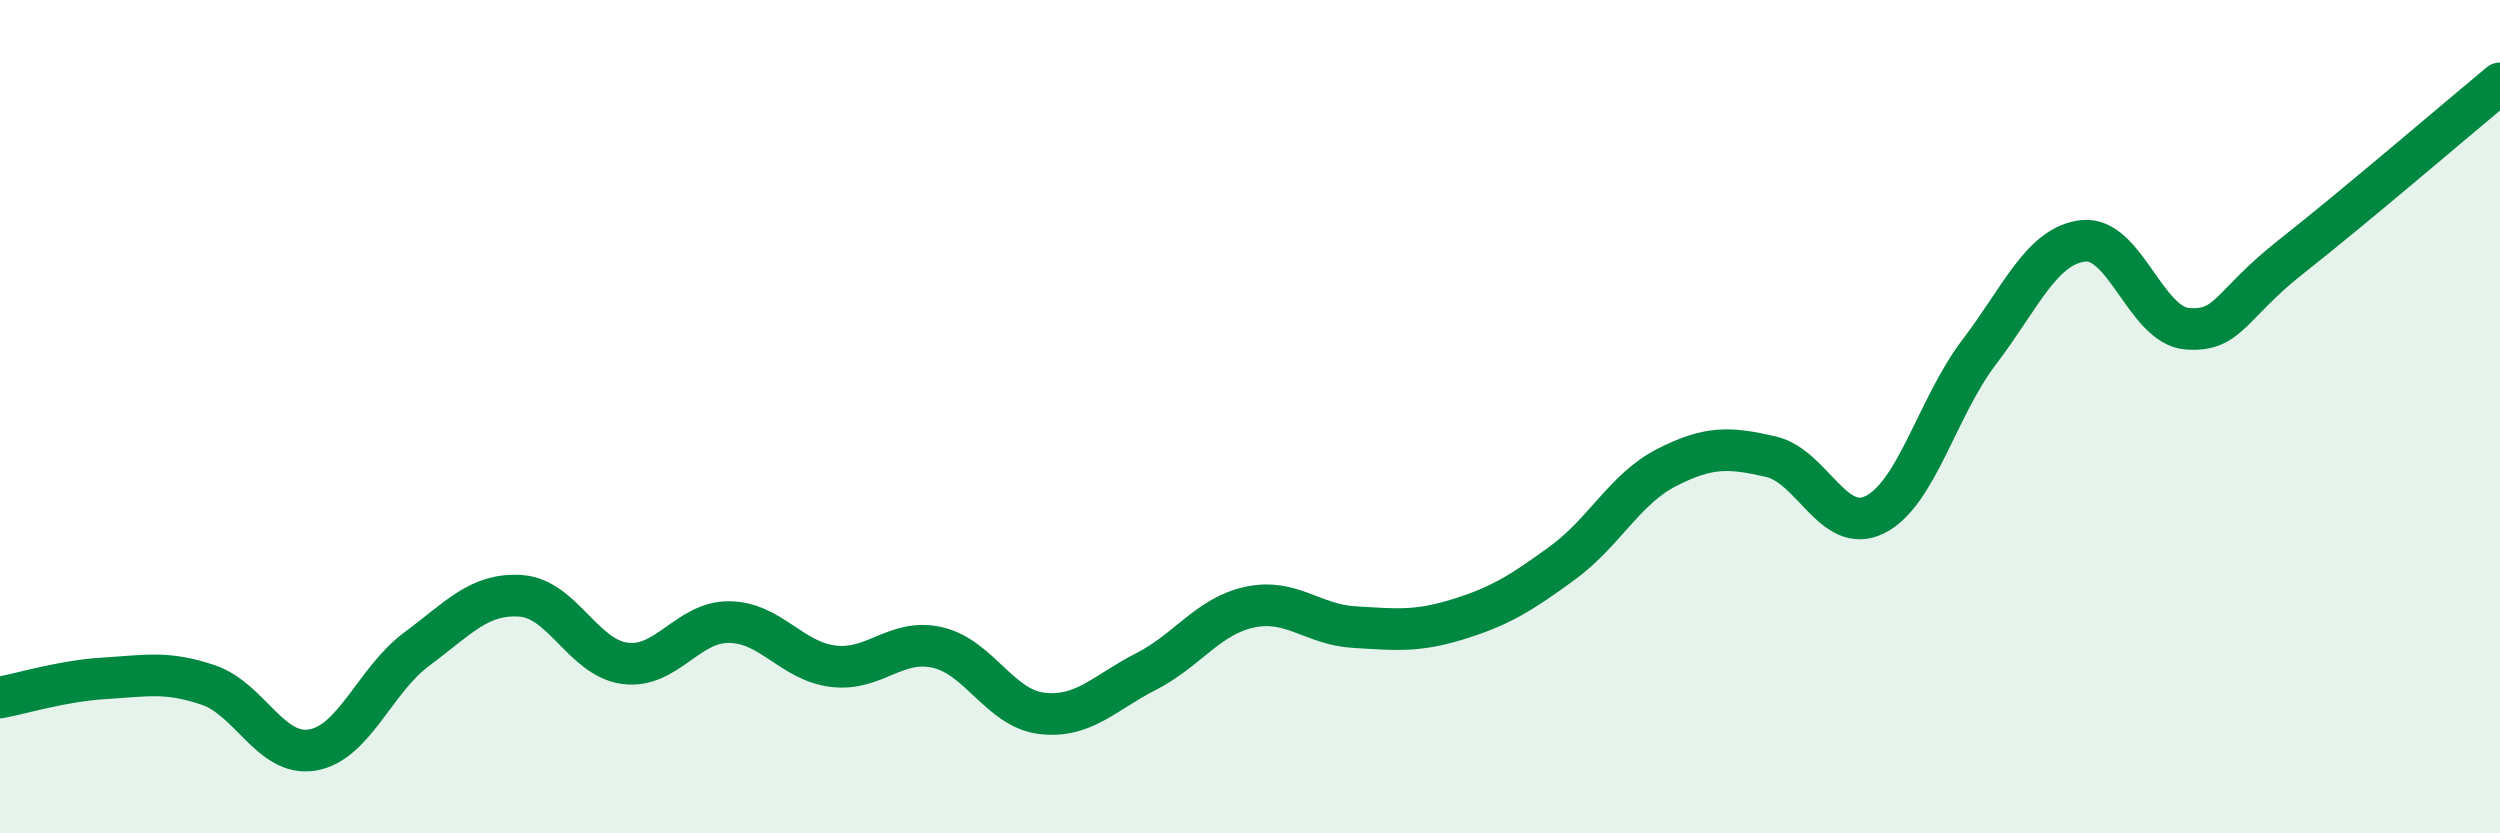 
    <svg width="60" height="20" viewBox="0 0 60 20" xmlns="http://www.w3.org/2000/svg">
      <path
        d="M 0,16.74 C 0.5,16.65 1.5,16.34 2.5,16.28 C 3.5,16.22 4,16.1 5,16.44 C 6,16.78 6.5,18.17 7.5,18 C 8.5,17.83 9,16.32 10,15.58 C 11,14.84 11.5,14.23 12.5,14.3 C 13.5,14.37 14,15.79 15,15.92 C 16,16.05 16.5,14.92 17.5,14.93 C 18.5,14.94 19,15.87 20,15.99 C 21,16.11 21.5,15.31 22.5,15.54 C 23.5,15.77 24,17 25,17.12 C 26,17.24 26.5,16.63 27.5,16.12 C 28.5,15.61 29,14.78 30,14.57 C 31,14.36 31.5,14.99 32.5,15.05 C 33.5,15.11 34,15.17 35,14.86 C 36,14.55 36.5,14.24 37.5,13.51 C 38.5,12.78 39,11.73 40,11.22 C 41,10.71 41.5,10.73 42.5,10.96 C 43.5,11.19 44,12.85 45,12.35 C 46,11.85 46.5,9.76 47.5,8.45 C 48.5,7.14 49,5.89 50,5.78 C 51,5.67 51.5,7.82 52.5,7.89 C 53.5,7.96 53.5,7.33 55,6.15 C 56.5,4.97 59,2.83 60,2L60 20L0 20Z"
        fill="#008740"
        opacity="0.1"
        stroke-linecap="round"
        stroke-linejoin="round"
      />
      <path
        d="M 0,16.74 C 0.5,16.65 1.5,16.34 2.5,16.28 C 3.5,16.22 4,16.1 5,16.44 C 6,16.78 6.5,18.17 7.5,18 C 8.5,17.83 9,16.32 10,15.58 C 11,14.84 11.5,14.23 12.5,14.3 C 13.5,14.37 14,15.79 15,15.92 C 16,16.05 16.5,14.92 17.5,14.93 C 18.5,14.94 19,15.87 20,15.99 C 21,16.11 21.5,15.31 22.5,15.54 C 23.5,15.77 24,17 25,17.12 C 26,17.24 26.5,16.63 27.5,16.12 C 28.5,15.61 29,14.78 30,14.57 C 31,14.36 31.5,14.99 32.5,15.05 C 33.5,15.11 34,15.17 35,14.86 C 36,14.55 36.5,14.24 37.5,13.51 C 38.5,12.78 39,11.73 40,11.22 C 41,10.71 41.5,10.73 42.5,10.96 C 43.5,11.19 44,12.85 45,12.35 C 46,11.85 46.5,9.76 47.5,8.45 C 48.5,7.14 49,5.89 50,5.78 C 51,5.67 51.5,7.82 52.5,7.89 C 53.5,7.96 53.5,7.33 55,6.15 C 56.5,4.97 59,2.83 60,2"
        stroke="#008740"
        stroke-width="1"
        fill="none"
        stroke-linecap="round"
        stroke-linejoin="round"
      />
    </svg>
  